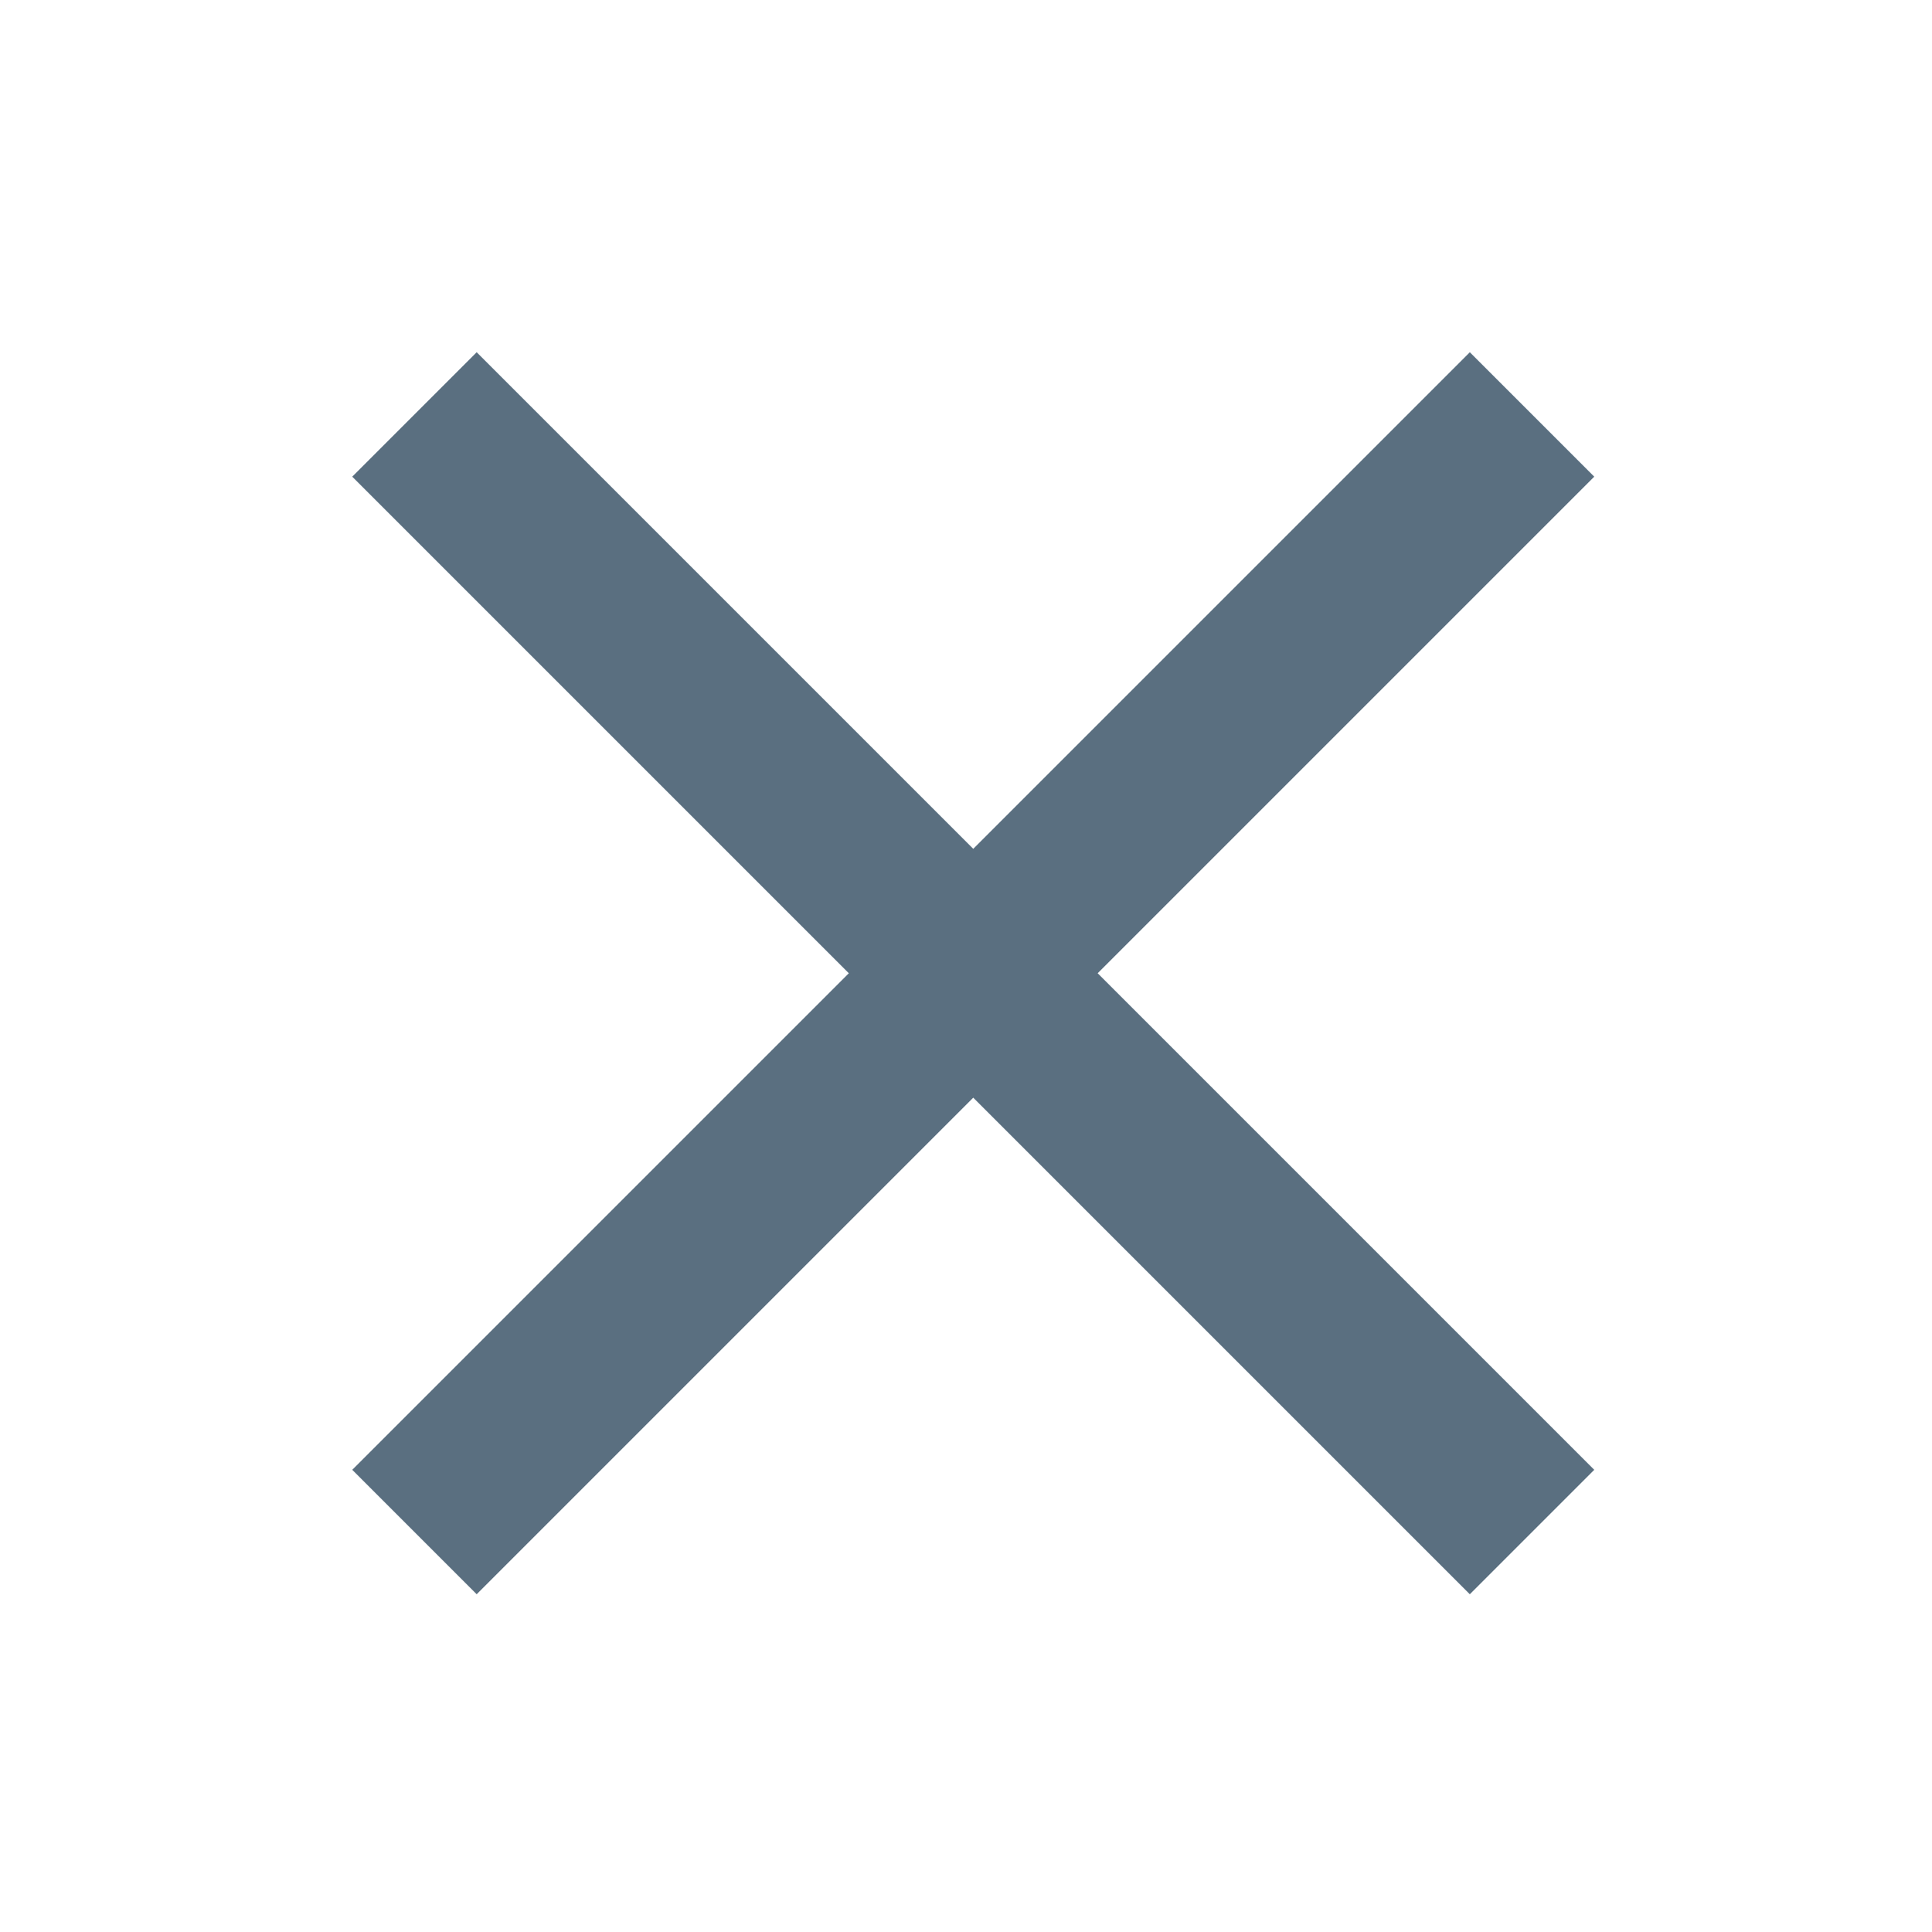 <?xml version="1.0" encoding="UTF-8"?>
<svg width="40px" height="40px" viewBox="0 0 40 40" version="1.1" xmlns="http://www.w3.org/2000/svg" xmlns:xlink="http://www.w3.org/1999/xlink">
    <title>icons</title>
    <g id="icons" stroke="none" stroke-width="1" fill="none" fill-rule="evenodd">
        <g id="close_FILL0_wght400_GRAD0_opsz48" transform="translate(8, 8)" fill="#5A6F80" fill-rule="nonzero" stroke="#5A6F80">
            <polygon id="Path" points="1.869 24.3 0 22.431 10.281 12.15 0 1.869 1.869 1.58115279e-15 12.15 10.281 22.431 0 24.3 1.869 14.019 12.15 24.3 22.431 22.431 24.3 12.15 14.019"></polygon>
        </g>
    </g>
</svg>